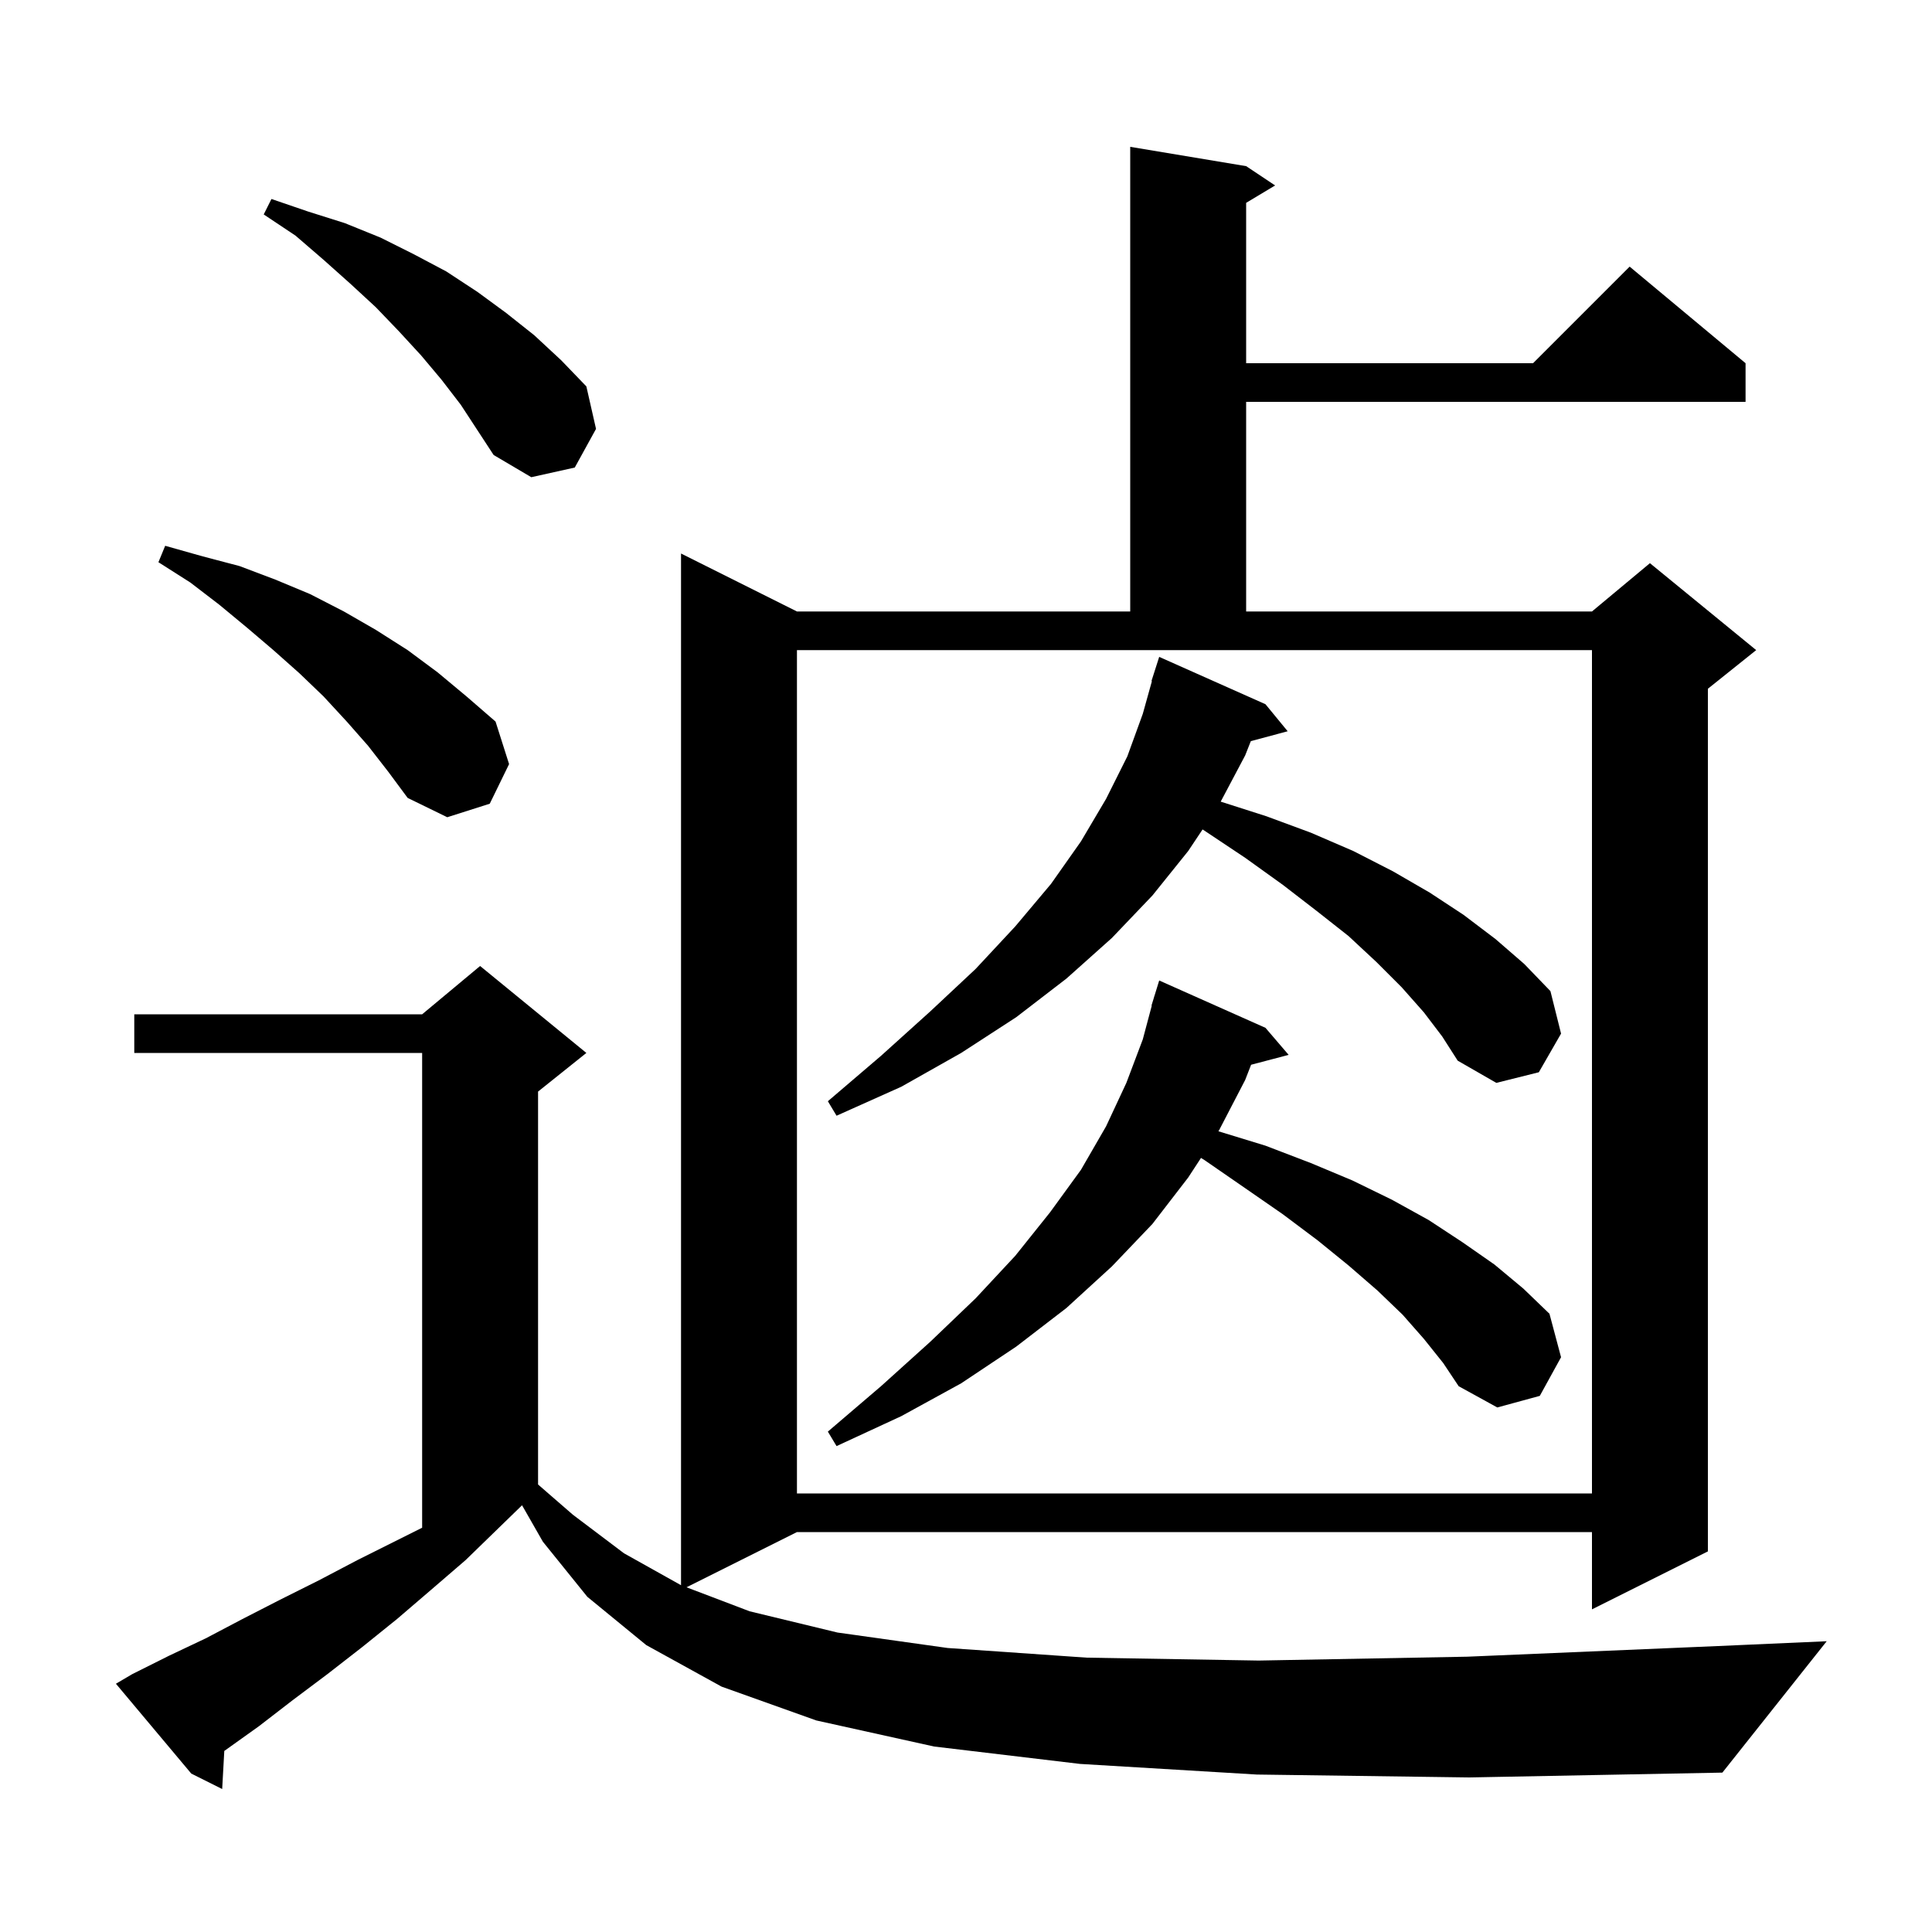 <svg xmlns="http://www.w3.org/2000/svg" xmlns:xlink="http://www.w3.org/1999/xlink" version="1.1" baseProfile="full" viewBox="0 0 200 200" width="200" height="200"><g fill="currentColor"><path d="M 130.1 183.7 L 111.8 182.6 L 96.7 180.8 L 84.5 178.1 L 74.7 174.6 L 66.9 170.3 L 60.8 165.3 L 56.2 159.6 L 54.044 155.828 L 54.033 155.833 L 48.2 161.5 L 44.6 164.6 L 41.1 167.6 L 37.5 170.5 L 33.9 173.3 L 30.3 176.0 L 26.8 178.7 L 23.3 181.2 L 23.219 181.255 L 23.0 185.2 L 19.8 183.6 L 12.0 174.3 L 13.7 173.3 L 17.5 171.4 L 21.3 169.6 L 25.1 167.6 L 29.0 165.6 L 33.0 163.6 L 37.0 161.5 L 43.7 158.15 L 43.7 109.0 L 13.9 109.0 L 13.9 105.0 L 43.7 105.0 L 49.7 100.0 L 60.7 109.0 L 55.7 113.0 L 55.7 153.675 L 59.3 156.8 L 64.6 160.8 L 70.5 164.1 L 70.5 57.3 L 82.5 63.3 L 117.0 63.3 L 117.0 15.2 L 129.0 17.2 L 132.0 19.2 L 129.0 21.0 L 129.0 37.6 L 158.7 37.6 L 168.7 27.6 L 180.7 37.6 L 180.7 41.6 L 129.0 41.6 L 129.0 63.3 L 164.8 63.3 L 170.8 58.3 L 181.8 67.3 L 176.8 71.3 L 176.8 160.6 L 164.8 166.6 L 164.8 158.6 L 82.5 158.6 L 71.068 164.316 L 77.6 166.8 L 86.7 169.0 L 98.1 170.6 L 112.5 171.6 L 130.3 171.9 L 151.9 171.5 L 177.8 170.4 L 189.1 169.9 L 178.3 183.5 L 152.1 184.0 Z M 82.5 67.3 L 82.5 154.6 L 164.8 154.6 L 164.8 67.3 Z M 147.4 138.6 L 145.2 136.1 L 142.6 133.6 L 139.6 131.0 L 136.4 128.4 L 132.8 125.7 L 128.9 123.0 L 124.7 120.1 L 124.327 119.868 L 123.0 121.9 L 119.3 126.7 L 115.1 131.1 L 110.4 135.4 L 105.2 139.4 L 99.5 143.2 L 93.3 146.6 L 86.6 149.7 L 85.7 148.2 L 91.2 143.5 L 96.3 138.9 L 101.0 134.4 L 105.1 130.0 L 108.7 125.5 L 111.9 121.1 L 114.5 116.6 L 116.6 112.1 L 118.3 107.6 L 119.232 104.106 L 119.2 104.1 L 119.45 103.287 L 119.5 103.1 L 119.507 103.102 L 120.0 101.5 L 131.0 106.4 L 133.4 109.2 L 129.513 110.223 L 128.9 111.8 L 126.2 117.0 L 126.129 117.109 L 131.0 118.6 L 135.7 120.4 L 140.0 122.2 L 144.1 124.2 L 147.9 126.3 L 151.4 128.6 L 154.7 130.9 L 157.7 133.4 L 160.4 136.0 L 161.6 140.5 L 159.4 144.5 L 155.0 145.7 L 151.0 143.5 L 149.4 141.1 Z M 147.4 104.8 L 145.1 102.2 L 142.5 99.6 L 139.6 96.9 L 136.3 94.3 L 132.8 91.6 L 128.9 88.8 L 124.7 86.0 L 124.49 85.865 L 123.0 88.1 L 119.3 92.7 L 115.1 97.1 L 110.4 101.3 L 105.2 105.3 L 99.5 109.0 L 93.3 112.5 L 86.6 115.5 L 85.7 114.0 L 91.2 109.3 L 96.3 104.7 L 101.0 100.3 L 105.1 95.9 L 108.8 91.5 L 111.9 87.1 L 114.5 82.7 L 116.7 78.3 L 118.3 73.9 L 119.246 70.509 L 119.2 70.5 L 120.0 68.0 L 131.0 72.9 L 133.3 75.7 L 129.486 76.722 L 128.9 78.2 L 126.367 82.985 L 131.1 84.5 L 135.7 86.2 L 140.1 88.1 L 144.2 90.2 L 148.0 92.4 L 151.5 94.7 L 154.8 97.2 L 157.8 99.8 L 160.5 102.6 L 161.6 107.0 L 159.3 111.0 L 154.9 112.1 L 150.9 109.8 L 149.3 107.3 Z M 38.1 77.2 L 35.9 74.7 L 33.5 72.1 L 31.0 69.7 L 28.3 67.3 L 25.6 65.0 L 22.7 62.6 L 19.7 60.3 L 16.4 58.2 L 17.1 56.5 L 21.0 57.6 L 24.8 58.6 L 28.5 60.0 L 32.1 61.5 L 35.6 63.3 L 38.9 65.2 L 42.2 67.3 L 45.3 69.6 L 48.3 72.1 L 51.3 74.7 L 52.7 79.1 L 50.7 83.2 L 46.3 84.6 L 42.2 82.6 L 40.2 79.9 Z M 45.7 39.3 L 43.6 36.8 L 41.3 34.3 L 38.9 31.8 L 36.3 29.4 L 33.5 26.9 L 30.6 24.4 L 27.3 22.2 L 28.1 20.6 L 31.9 21.9 L 35.7 23.1 L 39.4 24.6 L 42.8 26.3 L 46.2 28.1 L 49.4 30.2 L 52.4 32.4 L 55.3 34.7 L 58.1 37.3 L 60.7 40.0 L 61.7 44.4 L 59.5 48.4 L 55.0 49.4 L 51.1 47.1 L 47.7 41.9 Z "/></g></svg>